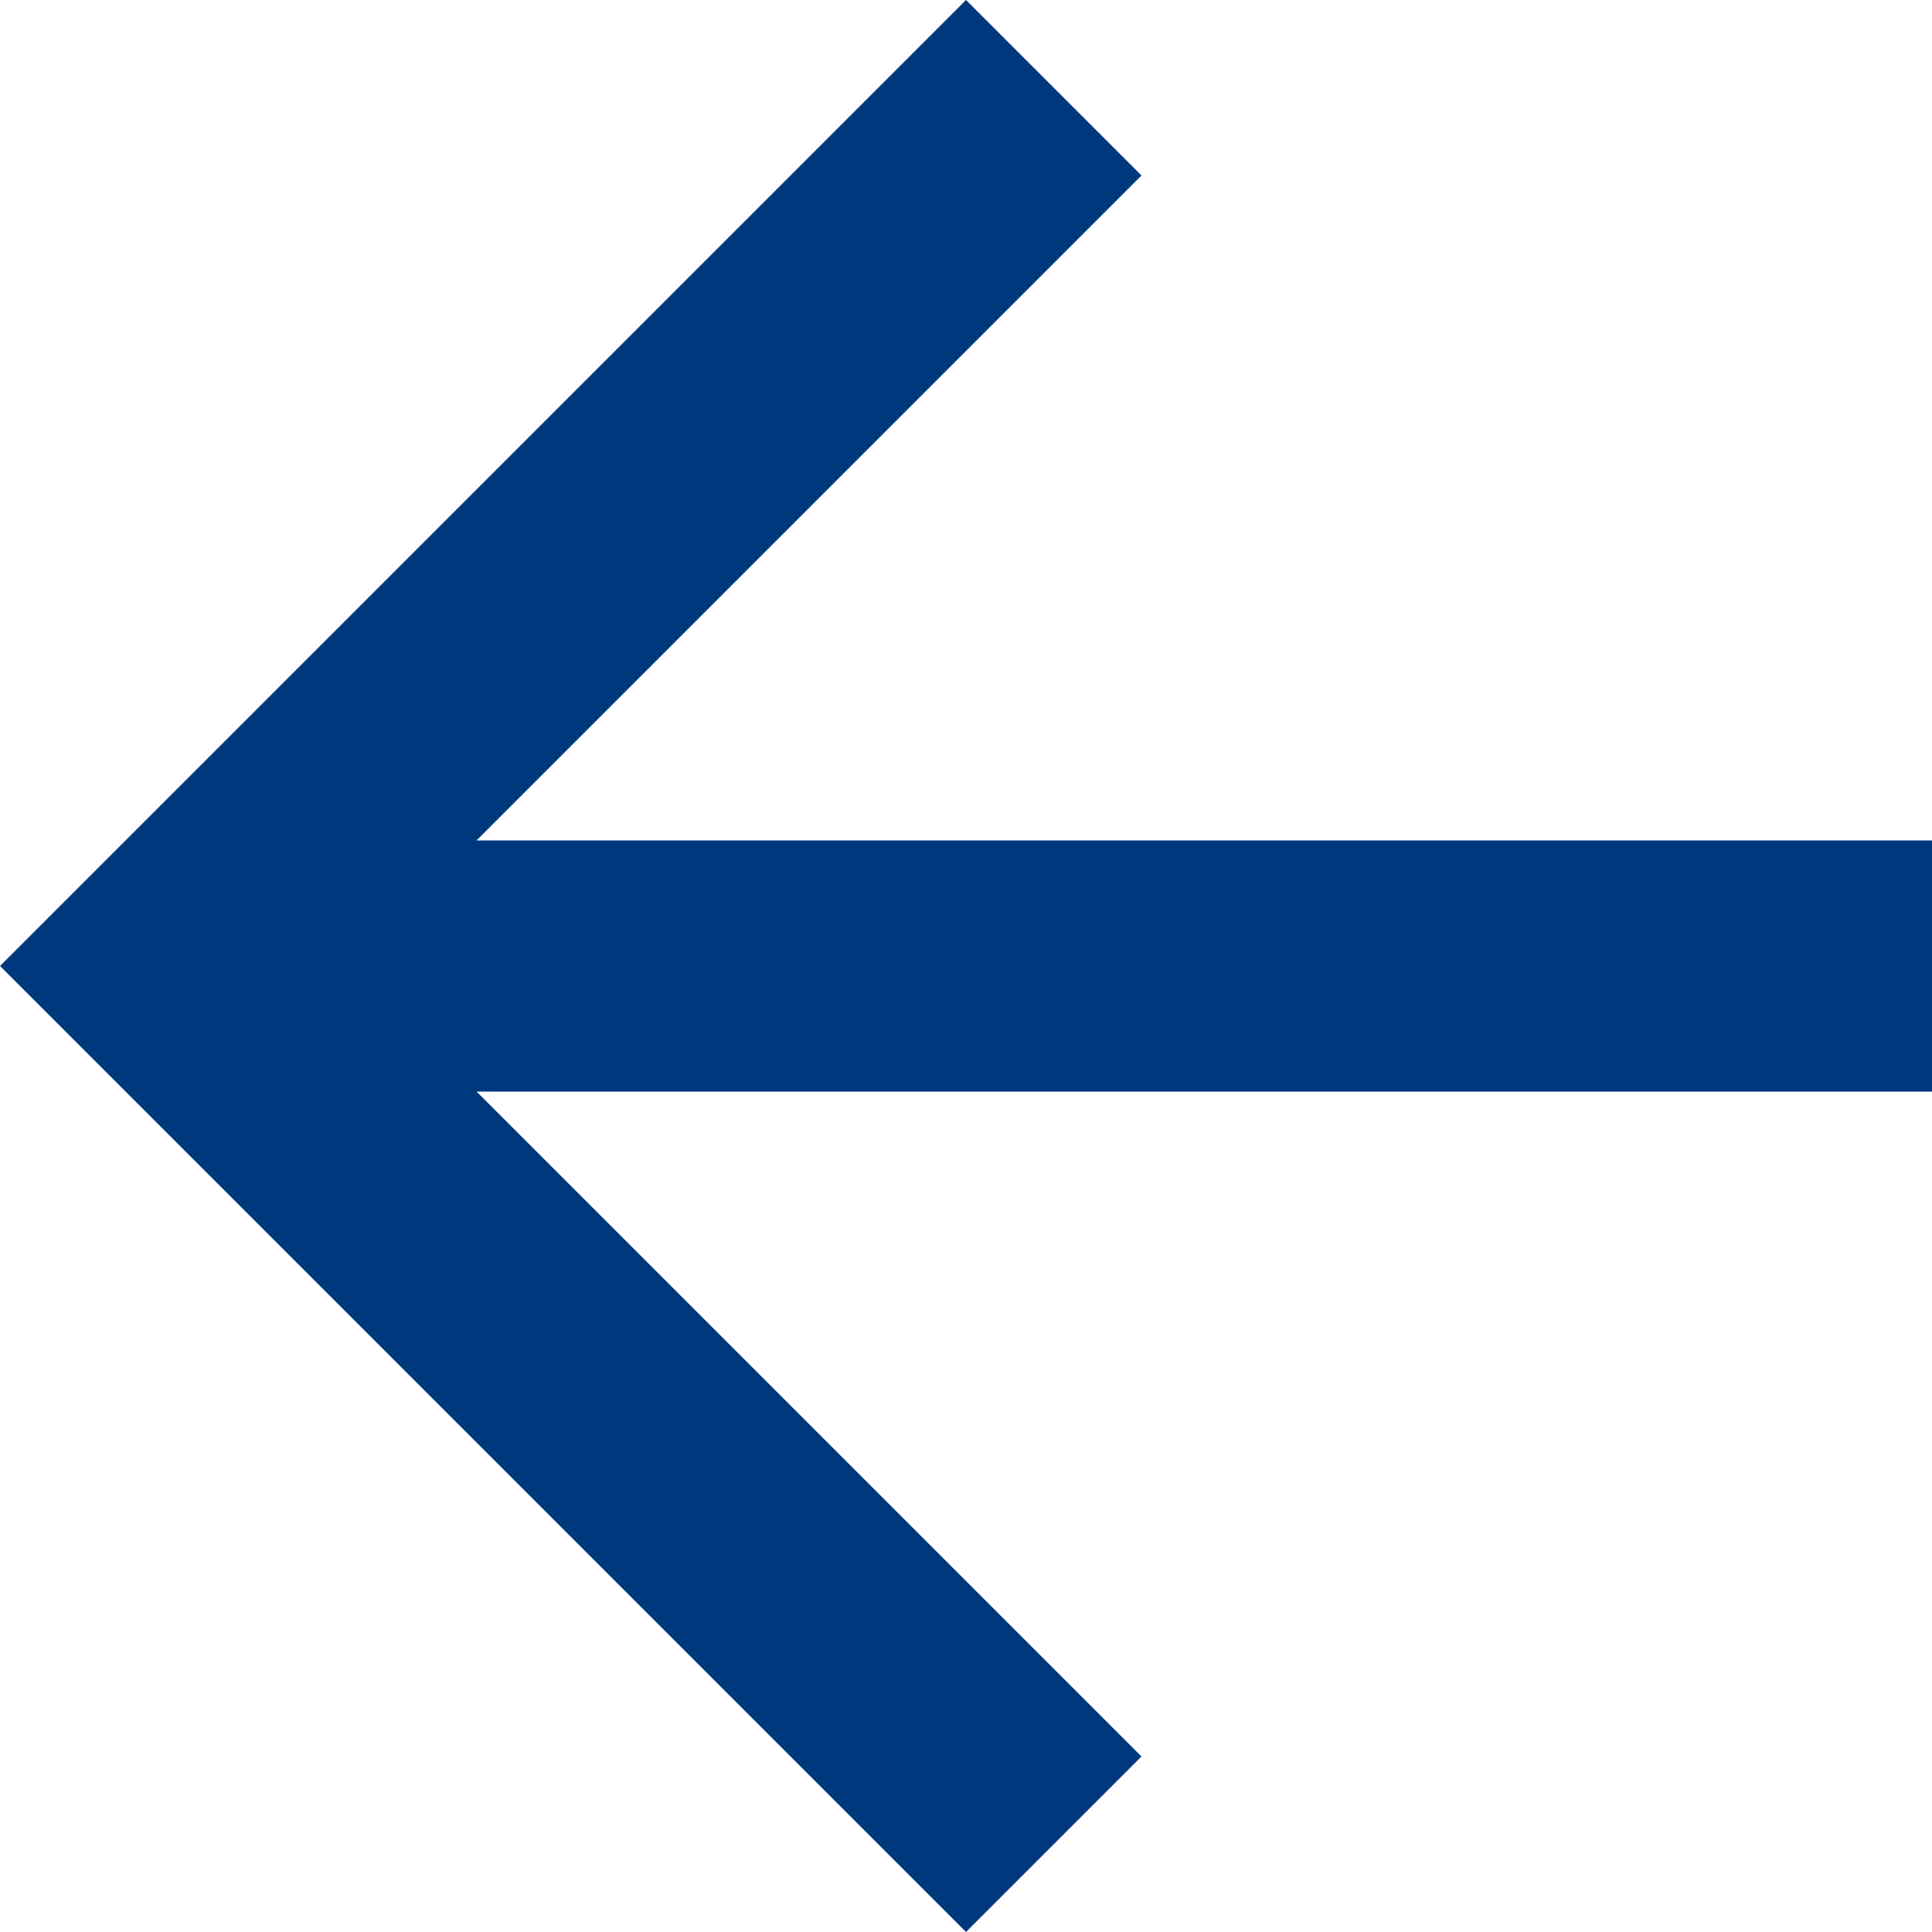<svg xmlns="http://www.w3.org/2000/svg" id="Layer_2" viewBox="0 0 24 24"><g id="Layer_1-2" data-name="Layer_1"><g id="Composant_24_42"><path id="Trac&#xE9;_10" d="M12,24l2.18-2.18L5.92,13.56h18.08v-3.12H5.92L14.18,2.18l-2.18-2.18L0,12l12,12Z" fill="#00387d"></path></g></g></svg>